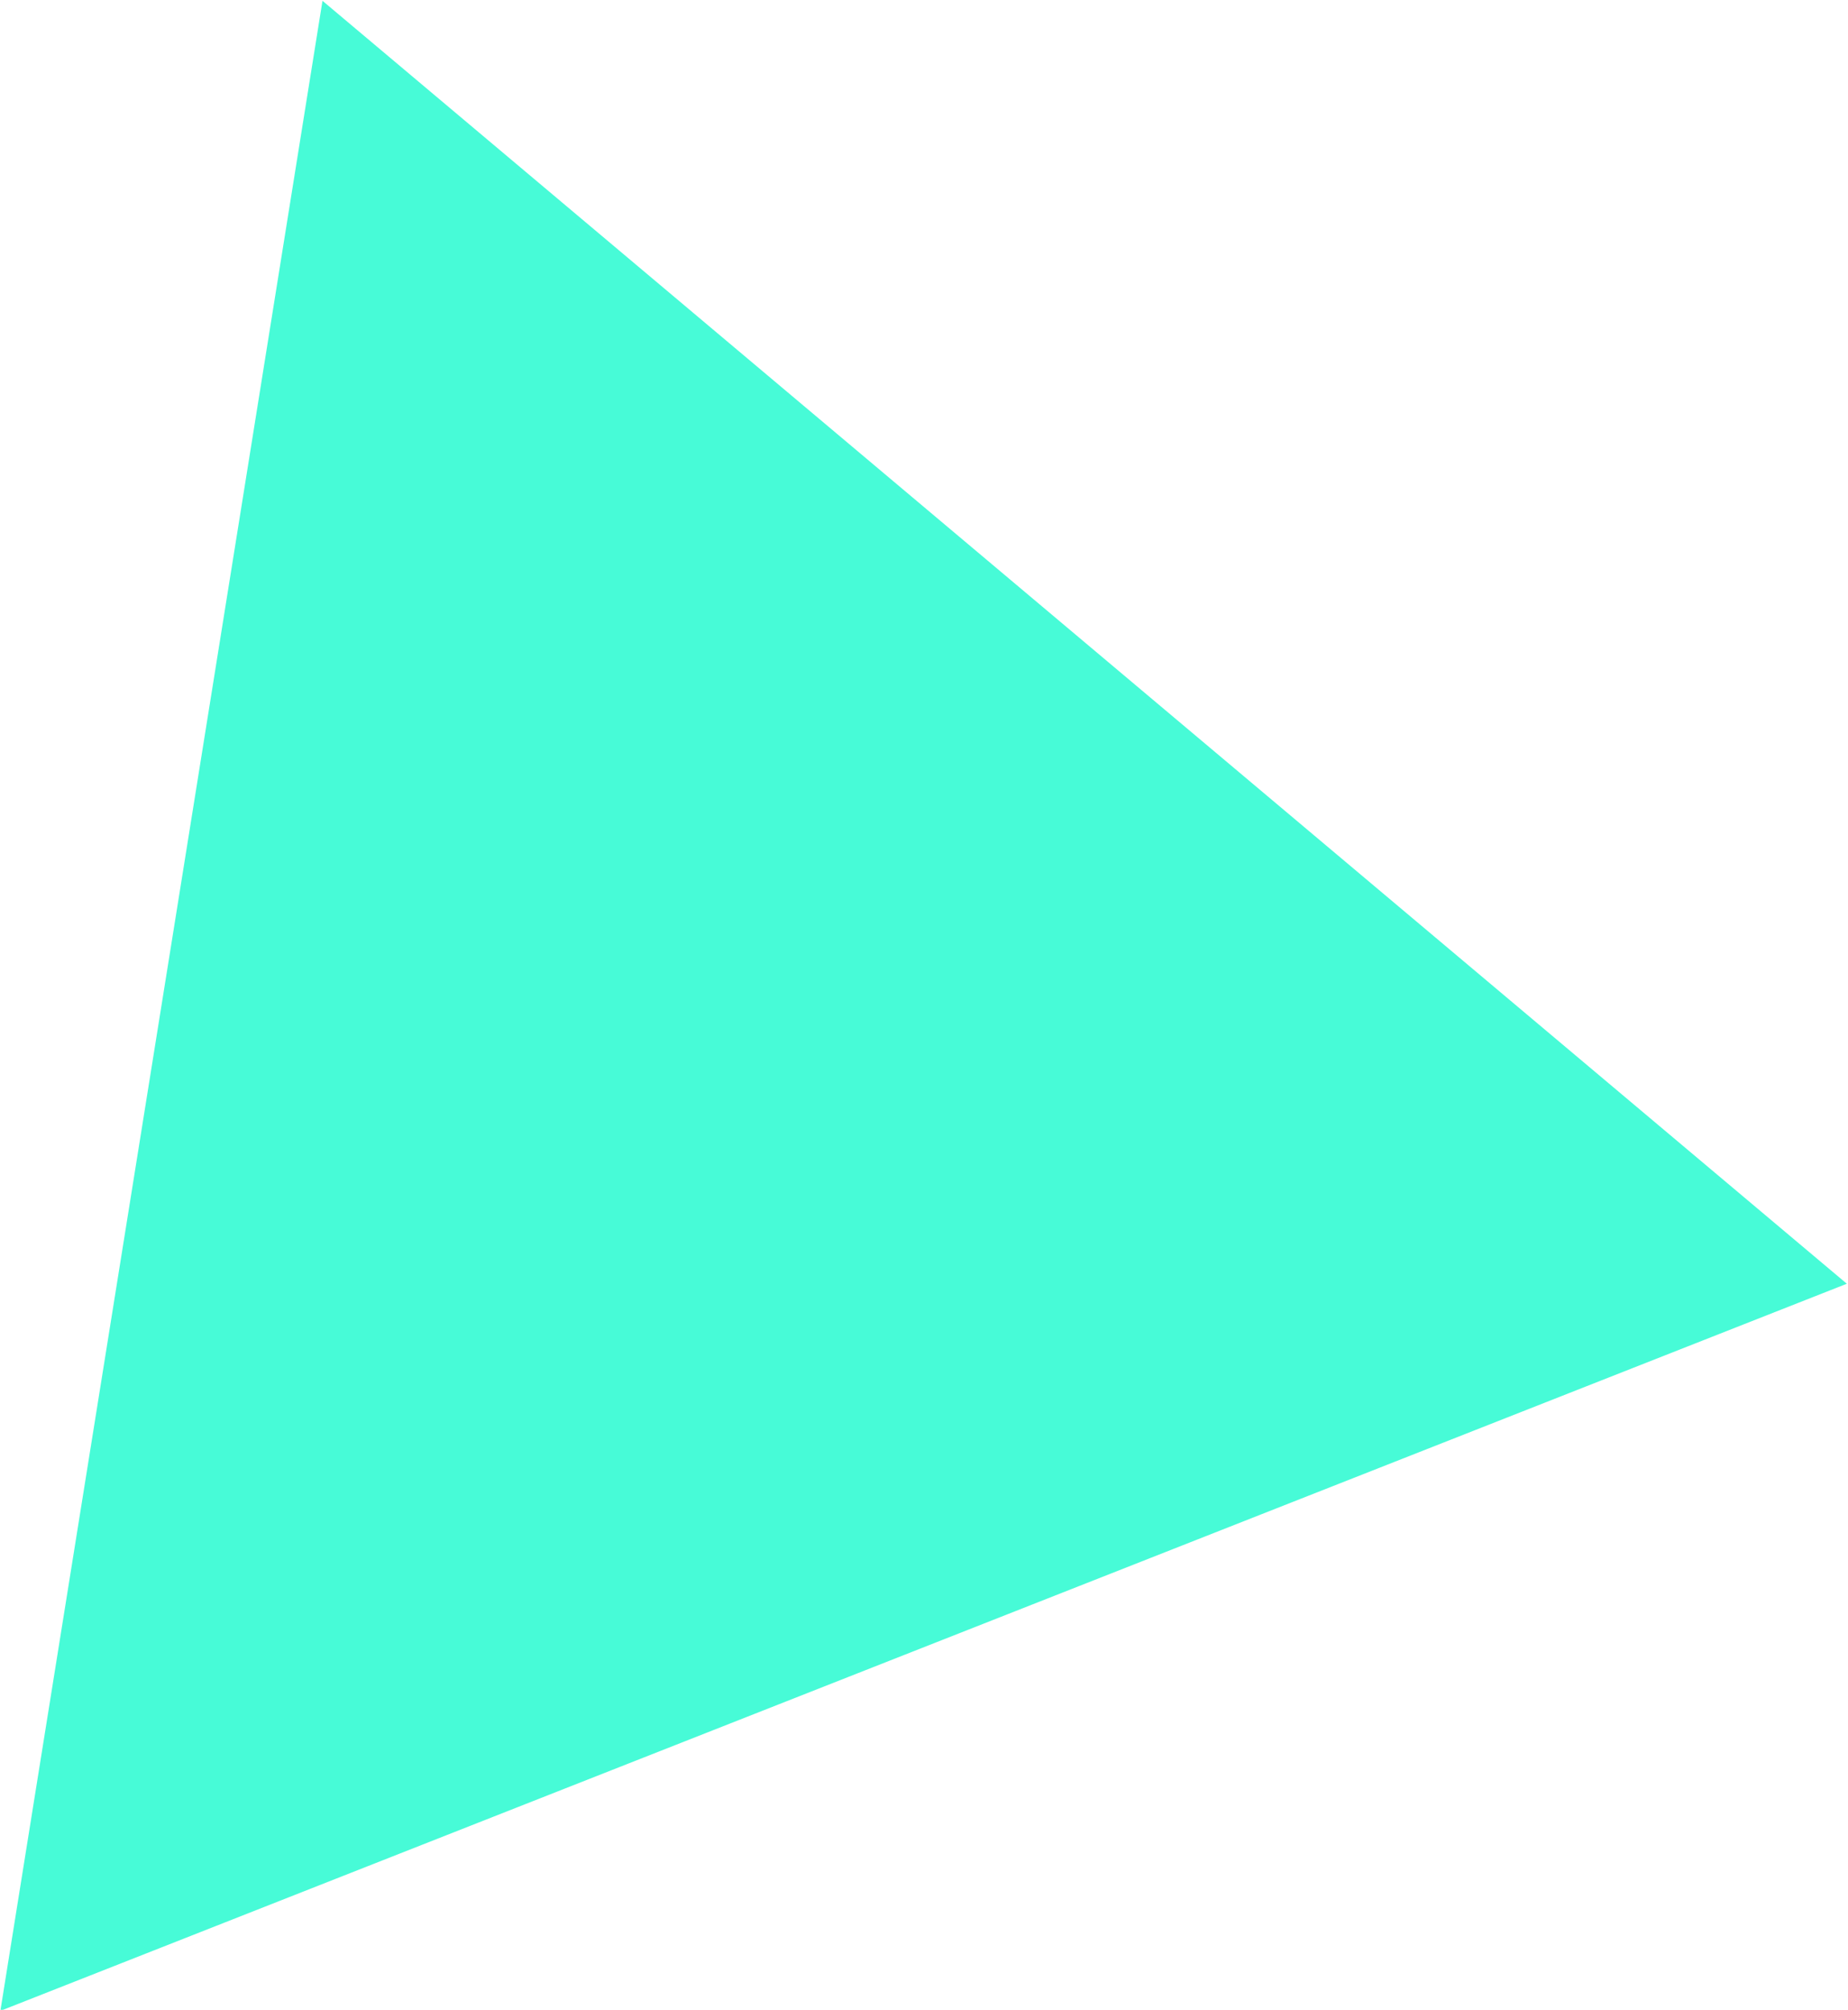 <svg xmlns="http://www.w3.org/2000/svg" width="25.701" height="27.95" viewBox="0 0 16.063 17.469"><path d="M.003 17.478L2.803.007l13.25 11.151z" fill="#19facd" fill-rule="evenodd" opacity=".8"/></svg>